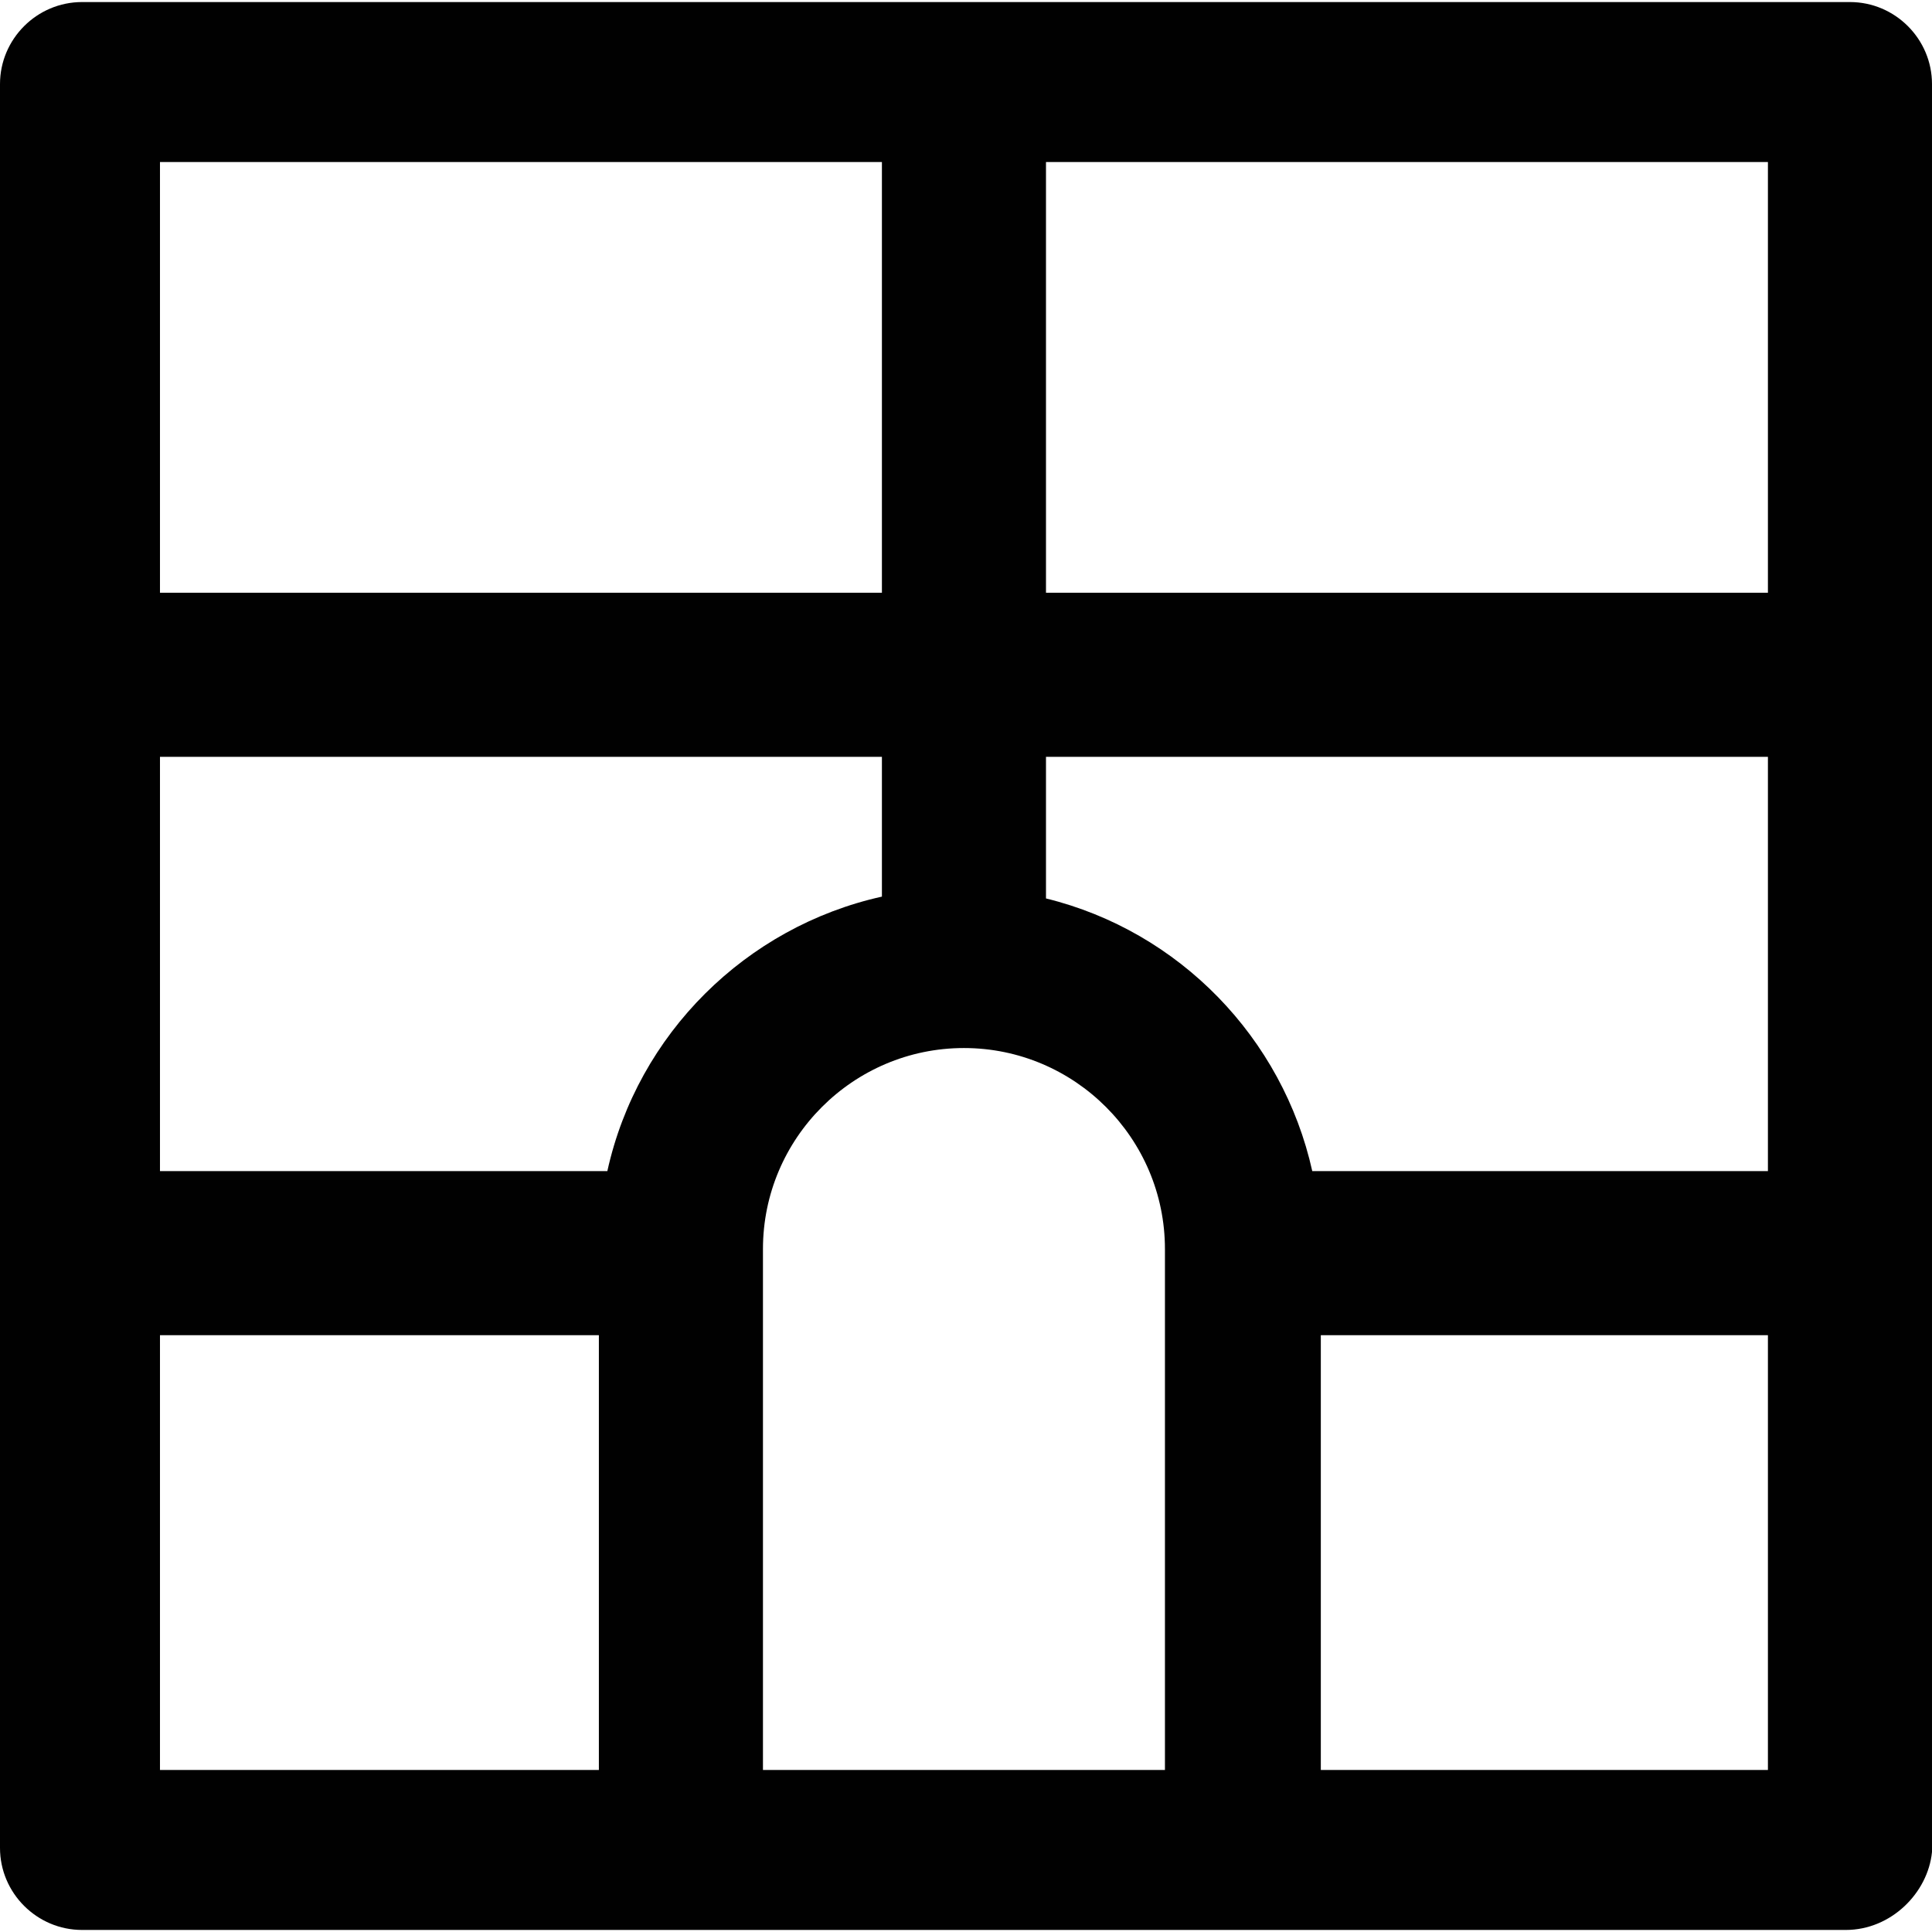 <?xml version="1.0" encoding="iso-8859-1"?>
<!-- Uploaded to: SVG Repo, www.svgrepo.com, Generator: SVG Repo Mixer Tools -->
<svg height="800px" width="800px" version="1.1" id="Layer_1" xmlns="http://www.w3.org/2000/svg" xmlns:xlink="http://www.w3.org/1999/xlink" 
	 viewBox="0 0 512 512" xml:space="preserve">
<g>
	<g>
		<path style="fill:#010101;" d="M490.259,0.544H21.741C9.783,0.544,0,10.327,0,22.284v467.431c0,11.958,9.783,21.741,21.741,21.741
			H180.45h150.013h158.709c11.958,0,21.741-9.783,22.828-20.654V22.284C512,10.327,502.217,0.544,490.259,0.544z M347.764,310.352
			c-7.821-35.235-35.205-63.581-70.567-72.255v-37.536h191.321v109.792H347.764z M160.954,310.352H42.395V200.561h191.321v37.051
			C197.761,245.592,168.98,273.942,160.954,310.352z M468.518,157.079H277.197V42.938h191.321V157.079z M233.716,42.938v114.14
			H42.395V42.938H233.716z M42.395,353.834h116.314v115.227H42.395V353.834z M202.191,469.062V331.006
			c0-29.35,23.915-53.265,53.265-53.265c29.35,0,53.265,23.915,53.265,53.265v138.055H202.191z M350.03,469.062V353.834h118.488
			v115.227H350.03z"/>
	</g>
</g>
</svg>